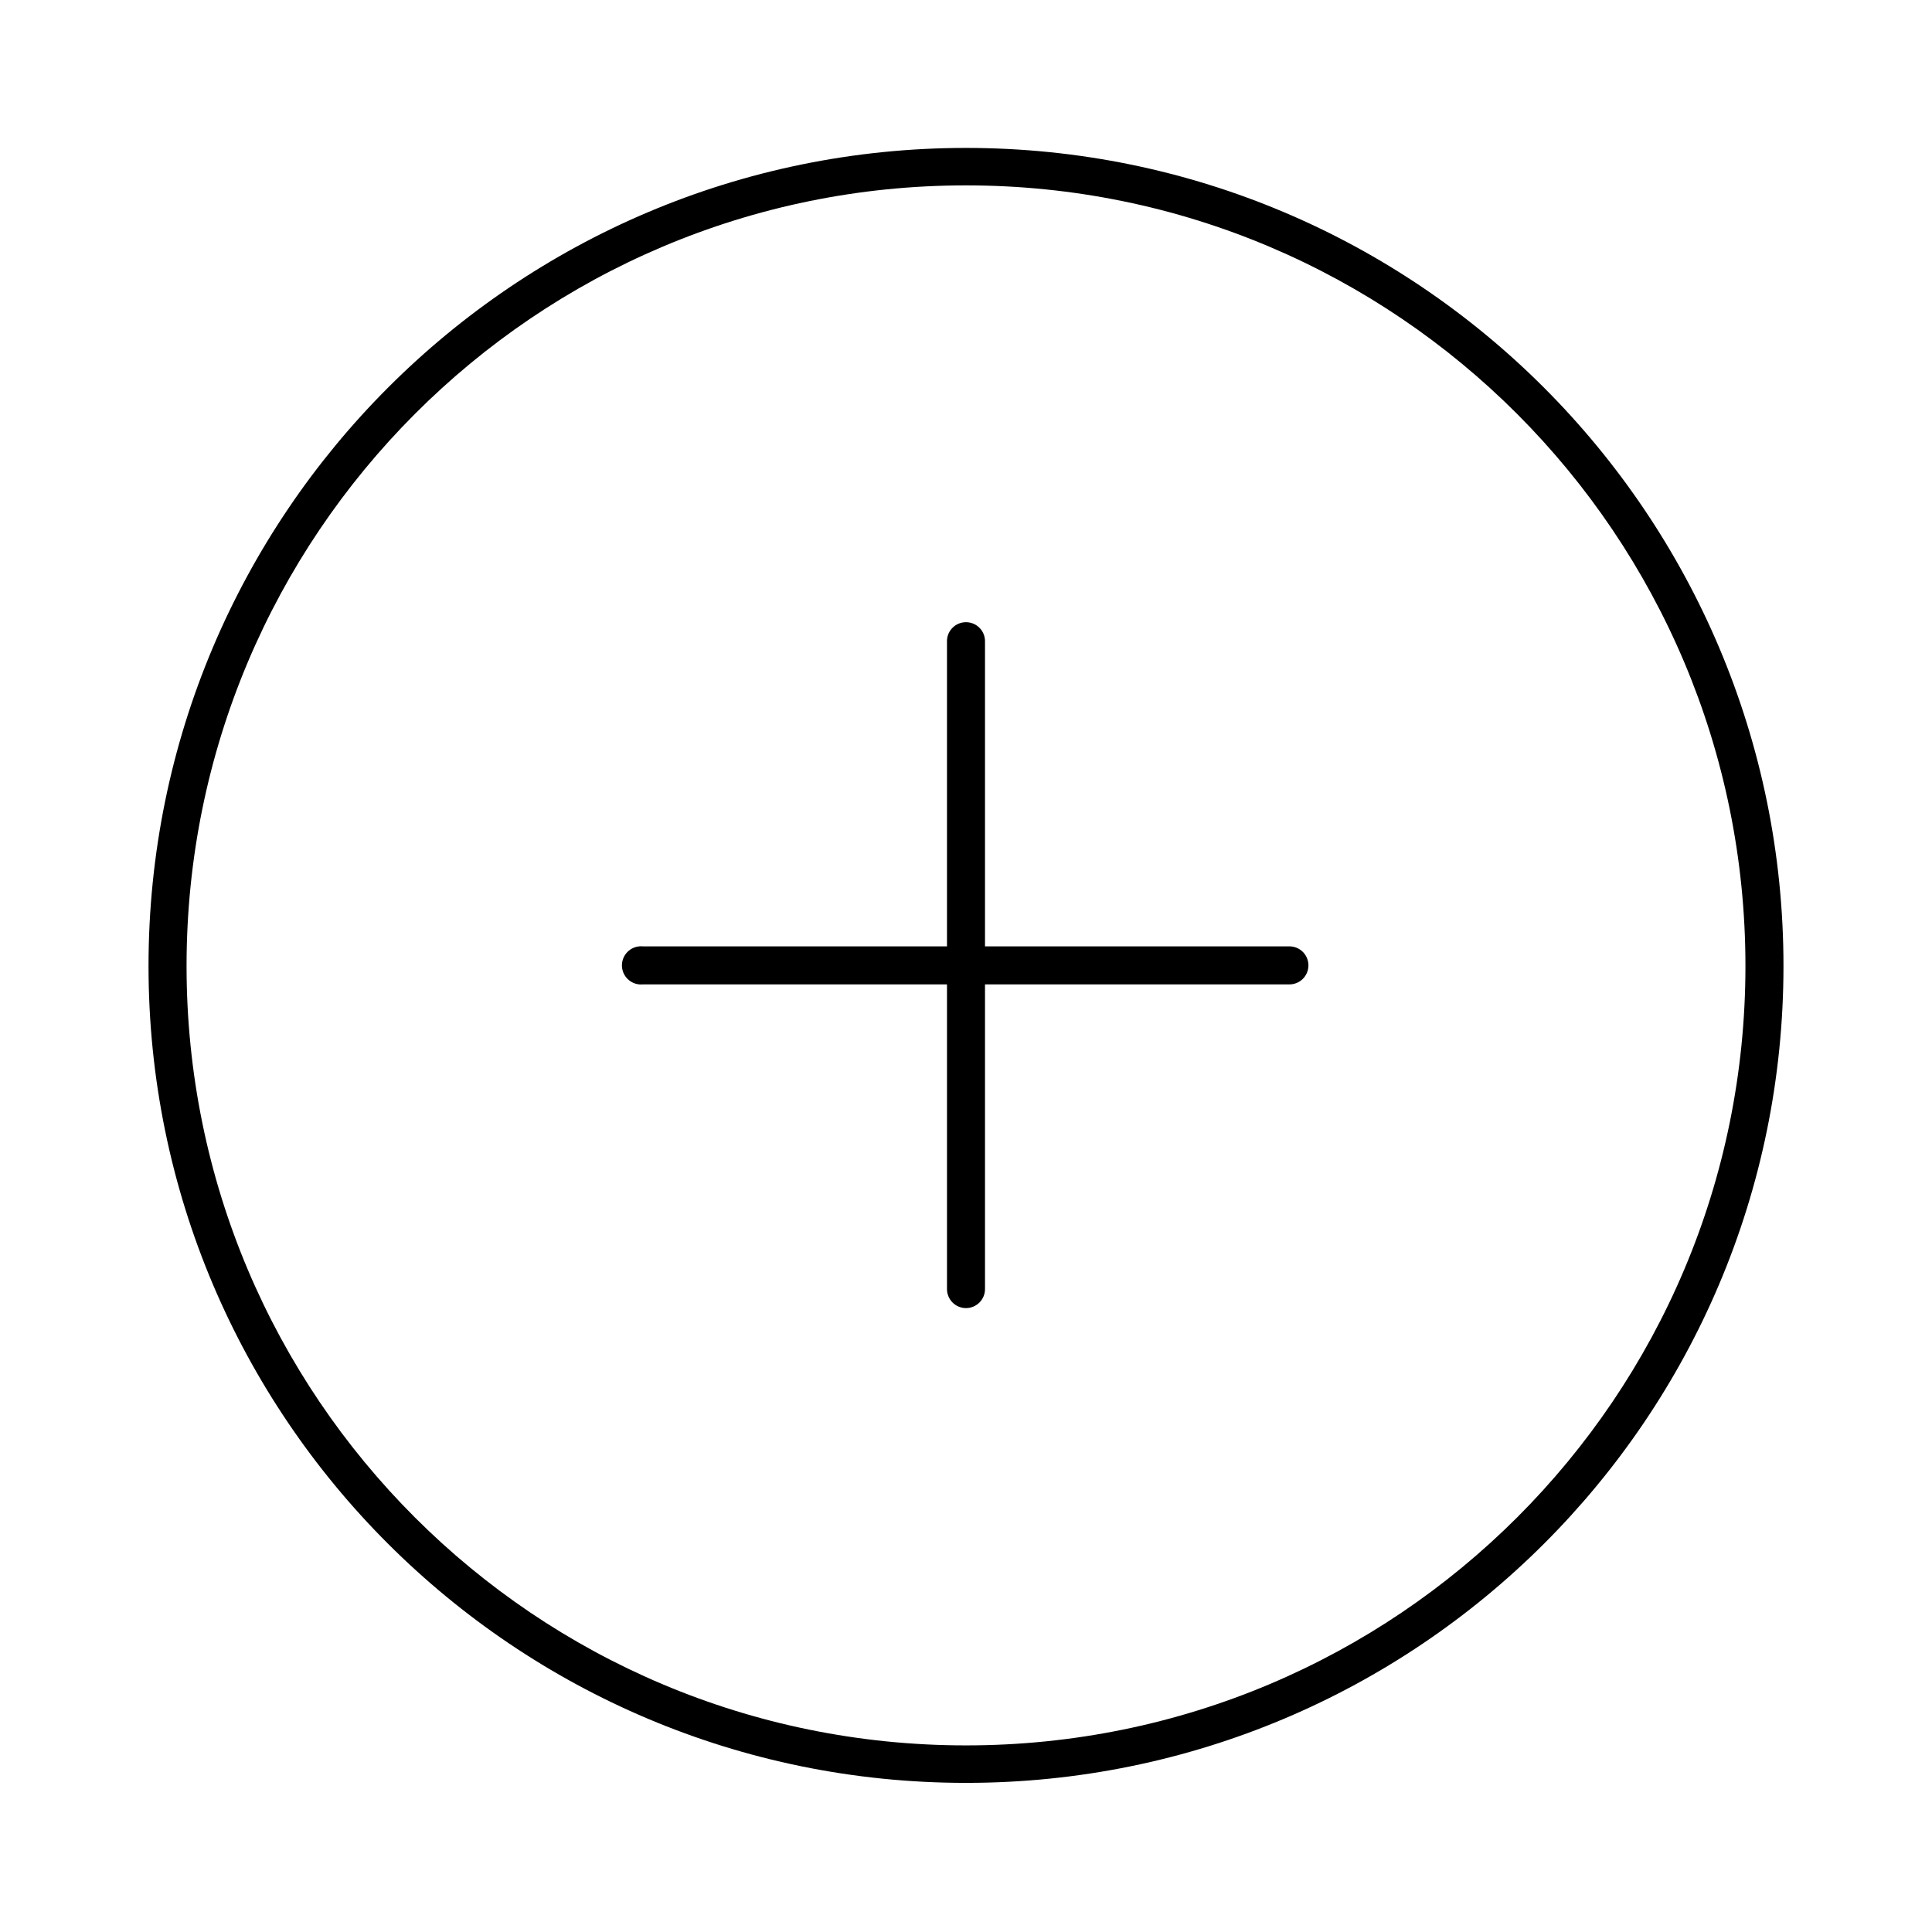 <?xml version="1.0" encoding="UTF-8"?>
<!-- Uploaded to: ICON Repo, www.svgrepo.com, Generator: ICON Repo Mixer Tools -->
<svg fill="#000000" width="800px" height="800px" version="1.1" viewBox="144 144 512 512" xmlns="http://www.w3.org/2000/svg">
 <path d="m400 183.2c-119.59 0-216.64 97.121-216.64 216.8 0 119.67 97.051 216.48 216.64 216.48s216.64-96.809 216.64-216.48-97.051-216.8-216.64-216.8zm0 9.926c114.14 0 206.56 92.645 206.56 206.87 0 114.22-92.422 206.55-206.56 206.55s-206.56-92.332-206.56-206.55 92.422-206.87 206.56-206.87zm-0.629 115.8h-0.004c-2.594 0.324-4.508 2.582-4.406 5.199v80.668h-80.609c-0.316-0.031-0.633-0.031-0.945 0-2.781 0.262-4.828 2.731-4.566 5.516 0.262 2.785 2.731 4.828 5.512 4.566h80.609v80.668c-0.02 1.352 0.504 2.652 1.449 3.613 0.949 0.961 2.238 1.504 3.59 1.504 1.348 0 2.641-0.543 3.586-1.504 0.949-0.961 1.469-2.262 1.449-3.613v-80.668h80.609c1.348 0.02 2.644-0.504 3.606-1.453 0.957-0.945 1.496-2.238 1.496-3.586s-0.539-2.641-1.496-3.59c-0.961-0.945-2.258-1.469-3.606-1.453h-80.609v-80.668c0.059-1.48-0.535-2.914-1.629-3.914-1.09-1-2.566-1.473-4.039-1.285z"/>
</svg>